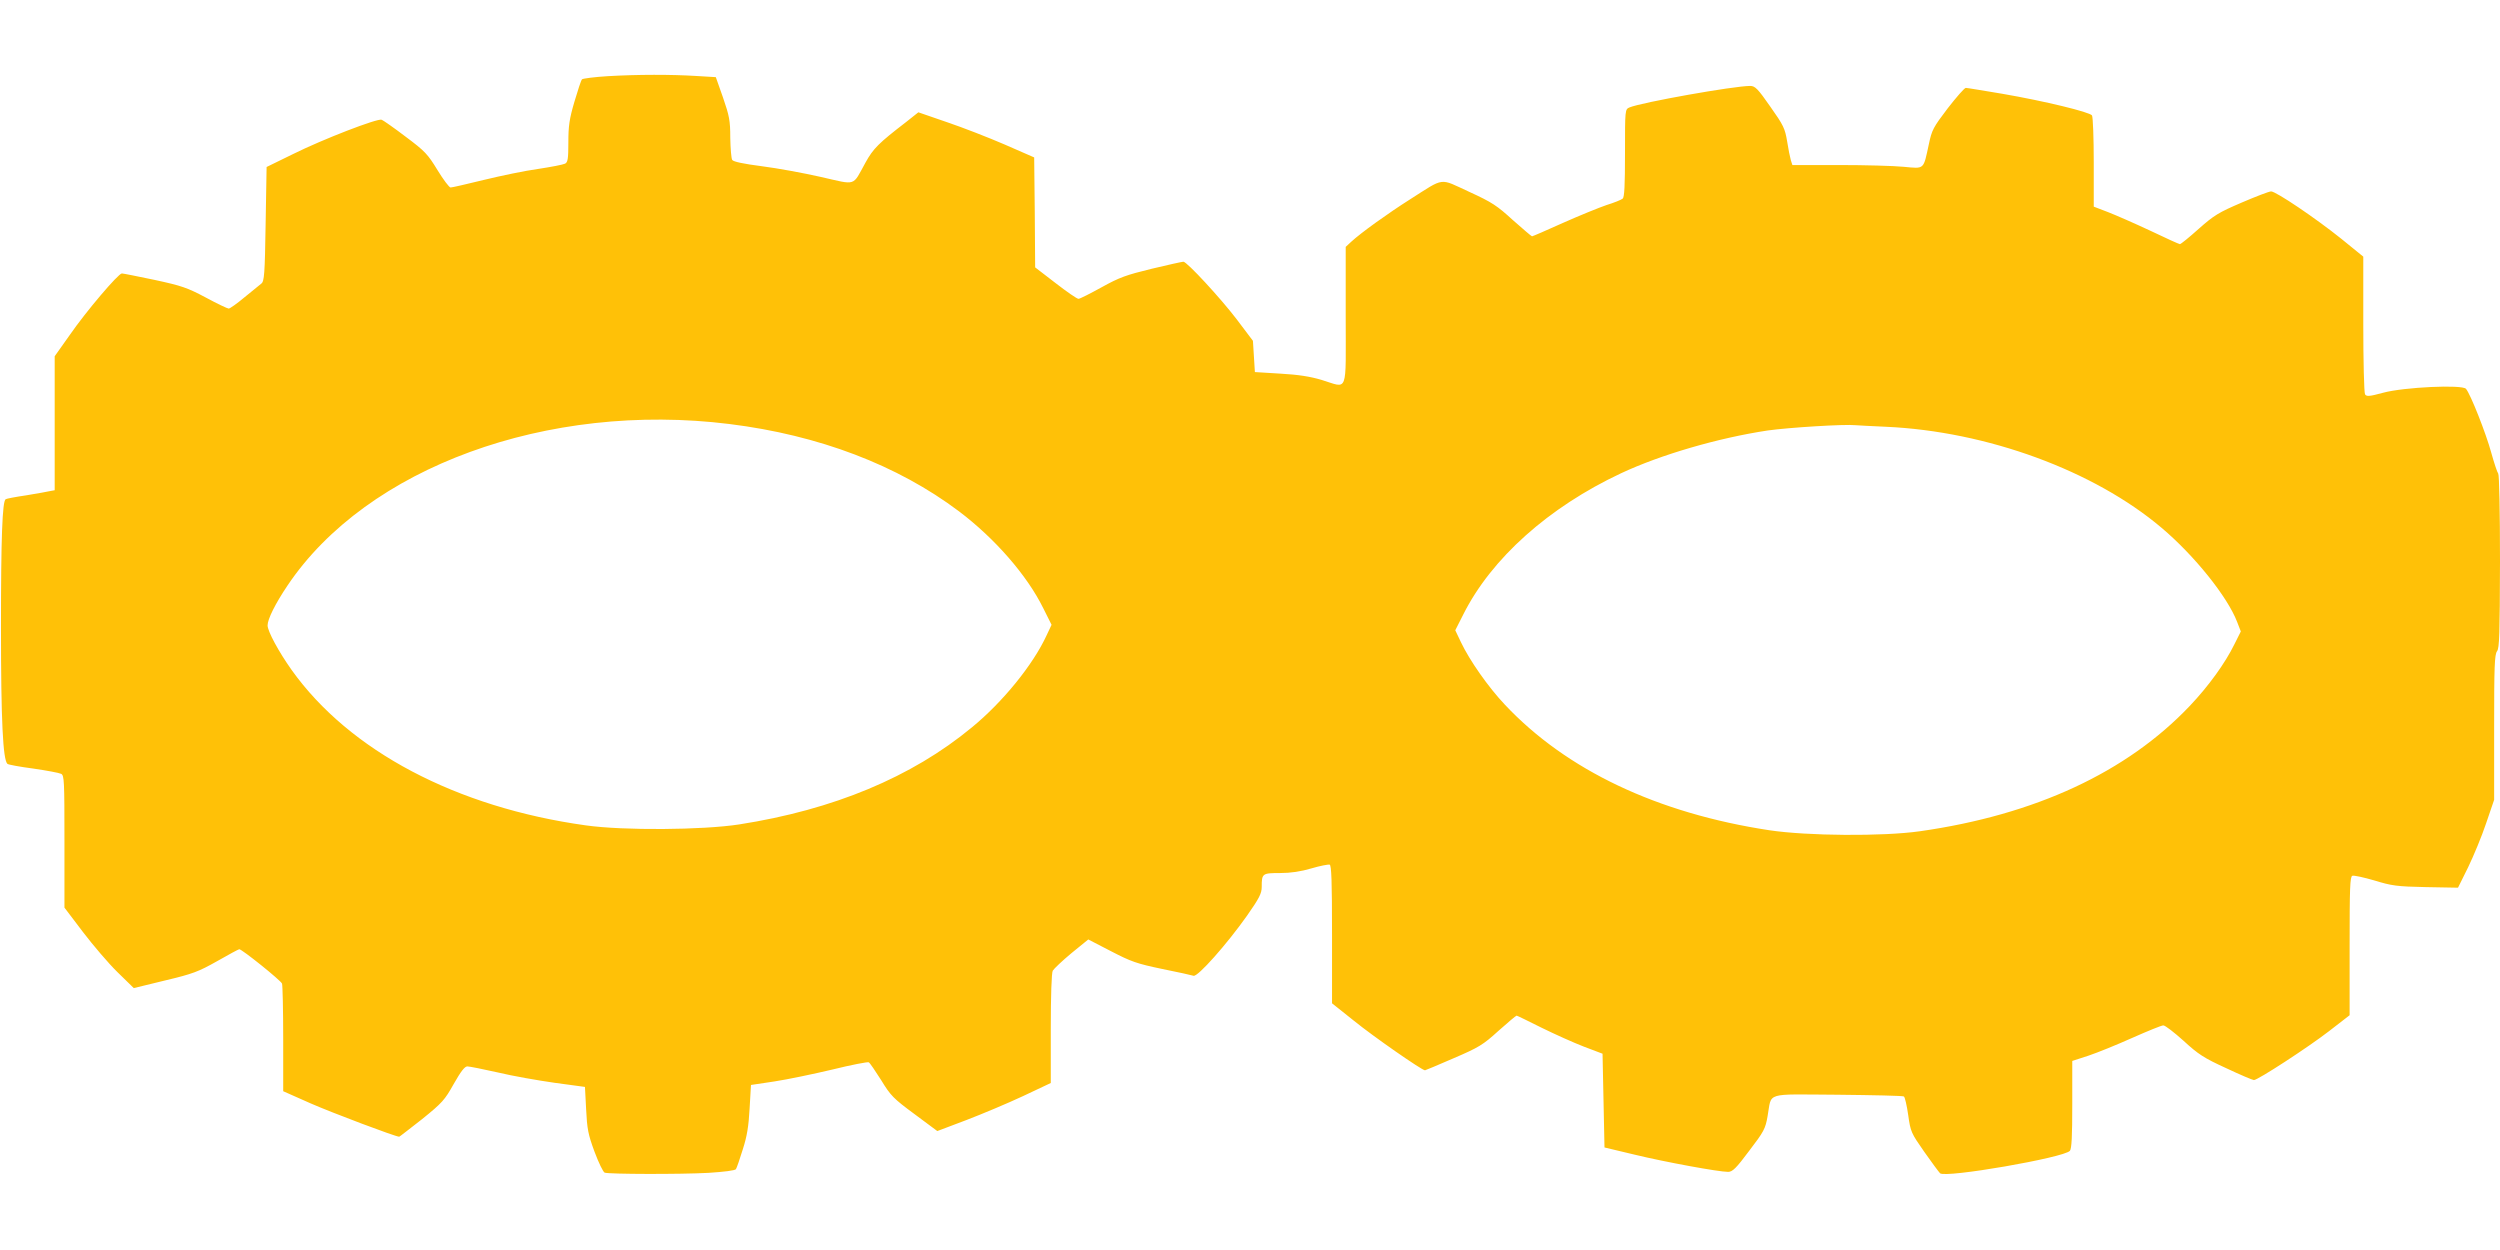 <?xml version="1.0" standalone="no"?>
<!DOCTYPE svg PUBLIC "-//W3C//DTD SVG 20010904//EN"
 "http://www.w3.org/TR/2001/REC-SVG-20010904/DTD/svg10.dtd">
<svg version="1.0" xmlns="http://www.w3.org/2000/svg"
 width="1280pt" height="640pt" viewBox="0 0 1280 640"
 preserveAspectRatio="xMidYMid meet">
<g transform="translate(0,640) scale(0.1,-0.1)"
fill="#ffc107" stroke="none">
<path d="M3112 6010 c-68 -4 -127 -12 -132 -16 -5 -5 -22 -57 -39 -115 -26
-88 -31 -125 -31 -208 0 -85 -3 -102 -17 -109 -10 -5 -72 -17 -138 -27 -66 -9
-191 -35 -277 -56 -86 -21 -163 -39 -171 -39 -7 0 -37 40 -67 89 -50 82 -64
97 -163 171 -59 45 -115 84 -123 87 -21 8 -299 -99 -454 -176 l-135 -66 -5
-292 c-4 -257 -7 -294 -22 -305 -9 -7 -48 -39 -86 -70 -38 -32 -75 -58 -81
-58 -6 0 -59 25 -118 57 -94 50 -123 60 -262 90 -86 18 -161 33 -167 33 -18 0
-183 -194 -266 -314 l-78 -110 0 -343 0 -343 -22 -4 c-13 -3 -68 -13 -123 -22
-55 -8 -102 -17 -106 -20 -17 -10 -24 -196 -24 -654 0 -479 10 -680 33 -701 4
-4 63 -15 132 -24 69 -10 133 -22 143 -27 16 -8 17 -35 17 -347 l0 -338 94
-124 c52 -68 131 -161 177 -206 l84 -82 160 39 c143 34 171 45 267 99 59 34
110 61 113 61 14 0 213 -160 219 -176 3 -8 6 -136 6 -283 l0 -268 142 -63
c110 -48 433 -170 452 -170 2 0 54 41 117 90 104 84 116 98 162 180 37 65 56
90 70 90 10 0 81 -14 156 -31 75 -18 206 -41 291 -53 l155 -21 6 -115 c5 -100
10 -128 43 -217 21 -56 44 -104 52 -107 22 -8 385 -9 532 -1 78 5 136 12 140
19 4 6 20 52 35 101 22 68 30 119 35 210 l7 120 120 18 c66 10 200 38 297 61
97 24 181 40 186 37 6 -3 34 -45 64 -92 48 -79 63 -94 170 -173 l117 -87 148
56 c81 31 212 86 291 123 l142 67 0 278 c0 168 4 286 10 297 6 10 49 51 96 90
l86 70 116 -60 c104 -54 133 -64 262 -91 80 -16 152 -32 161 -35 22 -6 170
161 274 308 63 90 75 114 75 147 0 69 3 71 94 71 55 0 107 8 161 24 44 13 86
21 93 19 9 -4 12 -85 12 -358 l0 -352 113 -90 c96 -78 347 -253 363 -253 2 0
69 28 147 62 128 55 150 68 229 140 48 43 90 78 93 78 3 0 60 -28 128 -62 67
-33 165 -77 217 -97 l95 -36 5 -240 5 -240 155 -37 c157 -38 430 -88 478 -88
22 0 41 18 108 108 75 98 83 113 94 177 23 126 -21 112 358 110 182 -2 335 -5
340 -9 5 -3 15 -46 22 -95 12 -86 15 -92 82 -188 38 -54 75 -104 81 -110 25
-26 637 80 665 115 9 12 12 75 12 238 l0 222 83 27 c45 15 146 56 224 91 79
35 150 64 159 64 10 0 56 -36 104 -79 75 -69 104 -88 218 -140 72 -34 136 -61
142 -61 20 0 278 168 384 250 l106 82 0 354 c0 296 2 356 14 360 8 3 58 -8
113 -24 88 -27 114 -31 263 -34 l165 -3 52 105 c28 58 70 159 92 225 l41 120
0 371 c0 310 2 373 15 390 12 16 14 88 15 459 0 255 -4 445 -9 450 -5 6 -21
54 -36 108 -26 96 -105 297 -129 326 -18 23 -319 9 -425 -20 -70 -19 -84 -20
-92 -8 -5 8 -9 170 -9 360 l0 345 -112 91 c-132 106 -335 243 -360 243 -10 0
-78 -26 -150 -57 -119 -51 -142 -65 -221 -135 -48 -43 -91 -78 -96 -78 -4 0
-73 31 -152 69 -79 37 -177 80 -216 95 l-73 28 0 226 c0 125 -4 233 -9 241
-11 17 -240 73 -460 111 -96 16 -179 30 -186 30 -7 0 -48 -47 -93 -105 -74
-97 -81 -111 -96 -182 -29 -134 -21 -127 -129 -117 -51 5 -200 9 -331 9 l-239
0 -8 25 c-4 14 -13 57 -19 97 -11 65 -18 81 -86 177 -64 92 -78 106 -103 106
-84 0 -555 -84 -618 -110 -23 -10 -23 -11 -23 -234 0 -167 -3 -226 -12 -233
-7 -6 -44 -21 -83 -33 -38 -13 -139 -54 -222 -91 -84 -38 -156 -69 -159 -69
-3 0 -47 38 -98 83 -81 74 -106 91 -224 145 -155 71 -122 76 -303 -39 -112
-71 -250 -170 -301 -217 l-28 -26 0 -353 c0 -409 15 -370 -124 -328 -57 17
-119 27 -211 32 l-130 8 -5 80 -5 80 -83 110 c-84 110 -255 295 -273 295 -6 0
-79 -16 -162 -36 -131 -32 -165 -44 -257 -95 -58 -32 -111 -59 -118 -59 -8 0
-60 36 -118 81 l-104 80 -2 281 -3 282 -151 66 c-83 36 -217 88 -297 115
l-145 50 -63 -50 c-139 -107 -168 -135 -208 -208 -68 -123 -43 -115 -228 -73
-88 20 -224 45 -303 55 -93 12 -145 23 -151 32 -5 8 -9 59 -10 114 0 88 -5
112 -37 205 l-37 105 -100 6 c-129 8 -298 8 -453 -1z m623 -1781 c458 -57 860
-210 1175 -447 184 -139 348 -327 431 -495 l43 -86 -25 -53 c-69 -151 -226
-344 -384 -473 -307 -254 -709 -421 -1190 -496 -187 -29 -593 -32 -785 -5
-663 92 -1211 381 -1507 796 -66 93 -123 198 -123 228 0 32 40 112 102 204
406 605 1331 943 2263 827z m5920 -14 c517 -23 1066 -224 1413 -518 168 -142
337 -353 386 -481 l19 -49 -33 -66 c-47 -96 -132 -214 -229 -316 -322 -339
-791 -557 -1381 -641 -189 -27 -576 -24 -770 5 -574 87 -1040 308 -1355 643
-85 90 -181 227 -225 320 l-29 61 41 81 c144 287 437 549 808 723 205 96 499
181 751 219 107 15 393 33 449 27 14 -1 83 -5 155 -8z"/>
</g>
</svg>
